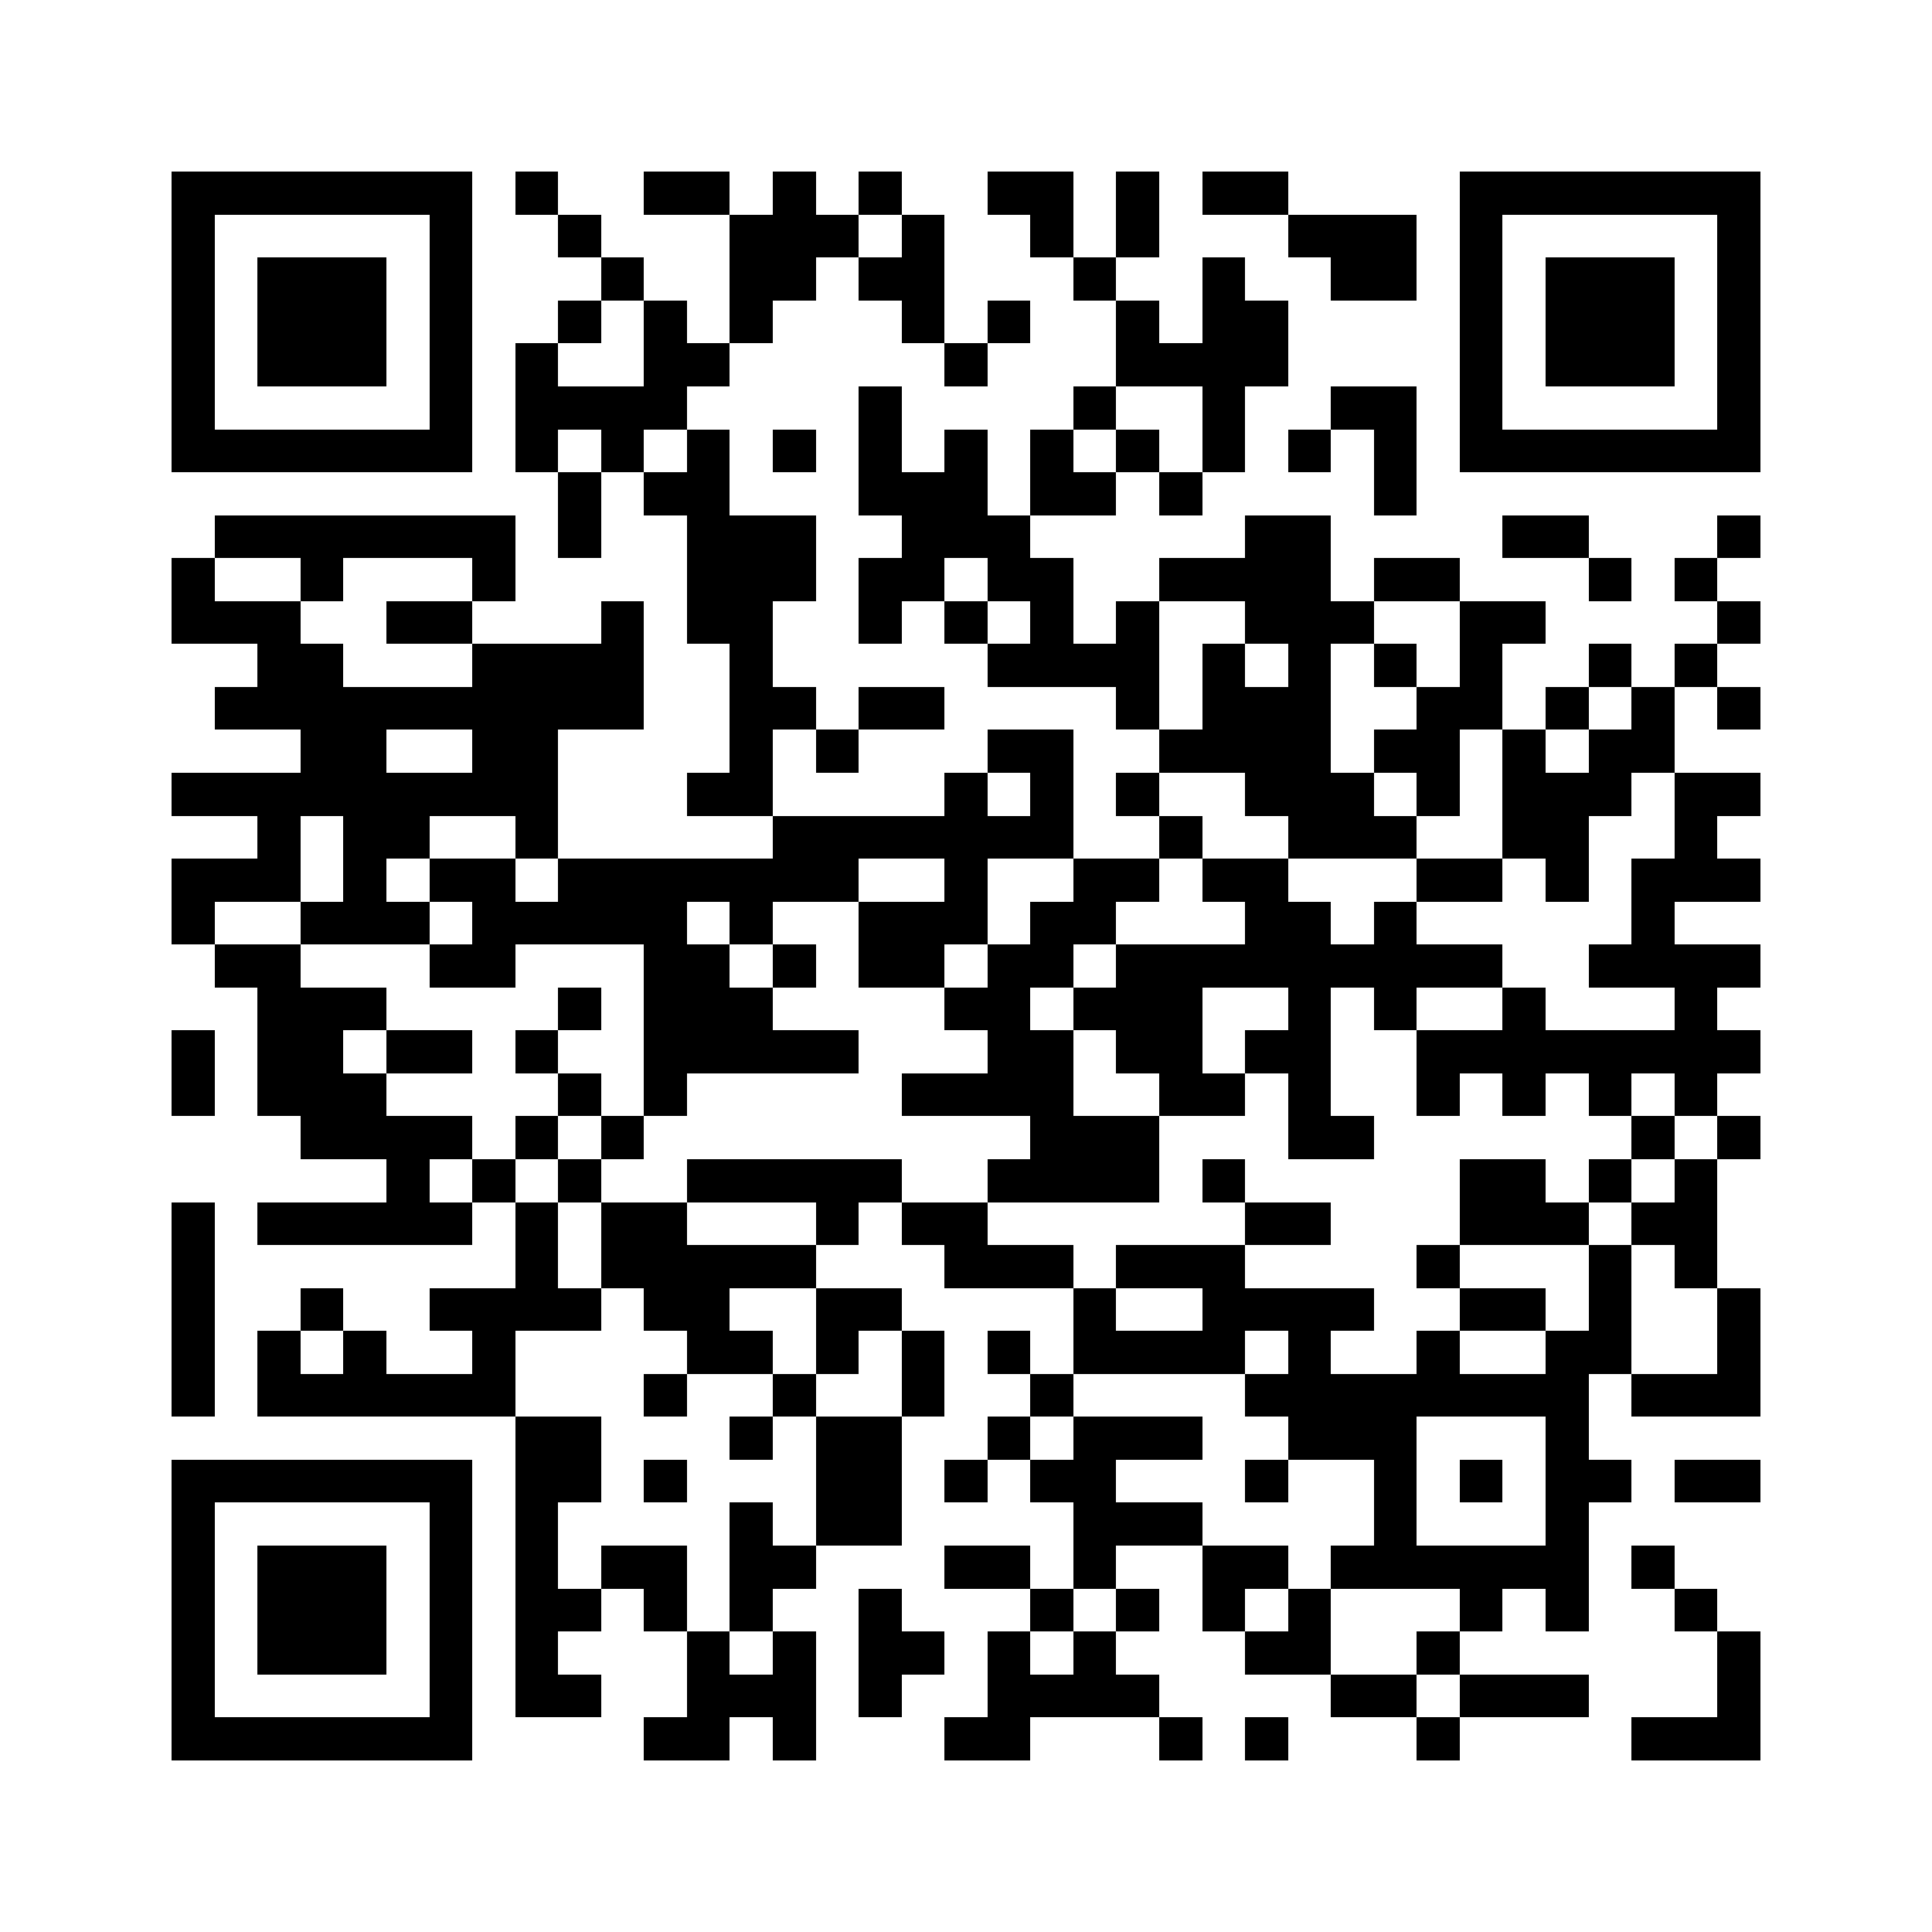 <svg xmlns="http://www.w3.org/2000/svg" viewBox="0 0 45 45" shape-rendering="crispEdges" width="900" height="900">
<rect x="0" y="0" width="45" height="45" fill="#FFF"/>
<path fill="#000" d="M4 4h7v1h-7zM12 4h1v1h-1zM15 4h2v1h-2zM18 4h1v1h-1zM20 4h1v1h-1zM23 4h2v1h-2zM26 4h1v1h-1zM28 4h2v1h-2zM34 4h7v1h-7zM4 5h1v1h-1zM10 5h1v1h-1zM13 5h1v1h-1zM17 5h3v1h-3zM21 5h1v1h-1zM24 5h1v1h-1zM26 5h1v1h-1zM30 5h3v1h-3zM34 5h1v1h-1zM40 5h1v1h-1zM4 6h1v1h-1zM6 6h3v1h-3zM10 6h1v1h-1zM14 6h1v1h-1zM17 6h2v1h-2zM20 6h2v1h-2zM25 6h1v1h-1zM28 6h1v1h-1zM31 6h2v1h-2zM34 6h1v1h-1zM36 6h3v1h-3zM40 6h1v1h-1zM4 7h1v1h-1zM6 7h3v1h-3zM10 7h1v1h-1zM13 7h1v1h-1zM15 7h1v1h-1zM17 7h1v1h-1zM21 7h1v1h-1zM23 7h1v1h-1zM26 7h1v1h-1zM28 7h2v1h-2zM34 7h1v1h-1zM36 7h3v1h-3zM40 7h1v1h-1zM4 8h1v1h-1zM6 8h3v1h-3zM10 8h1v1h-1zM12 8h1v1h-1zM15 8h2v1h-2zM22 8h1v1h-1zM26 8h4v1h-4zM34 8h1v1h-1zM36 8h3v1h-3zM40 8h1v1h-1zM4 9h1v1h-1zM10 9h1v1h-1zM12 9h4v1h-4zM20 9h1v1h-1zM25 9h1v1h-1zM28 9h1v1h-1zM31 9h2v1h-2zM34 9h1v1h-1zM40 9h1v1h-1zM4 10h7v1h-7zM12 10h1v1h-1zM14 10h1v1h-1zM16 10h1v1h-1zM18 10h1v1h-1zM20 10h1v1h-1zM22 10h1v1h-1zM24 10h1v1h-1zM26 10h1v1h-1zM28 10h1v1h-1zM30 10h1v1h-1zM32 10h1v1h-1zM34 10h7v1h-7zM13 11h1v1h-1zM15 11h2v1h-2zM20 11h3v1h-3zM24 11h2v1h-2zM27 11h1v1h-1zM32 11h1v1h-1zM5 12h7v1h-7zM13 12h1v1h-1zM16 12h3v1h-3zM21 12h3v1h-3zM29 12h2v1h-2zM35 12h2v1h-2zM40 12h1v1h-1zM4 13h1v1h-1zM7 13h1v1h-1zM11 13h1v1h-1zM16 13h3v1h-3zM20 13h2v1h-2zM23 13h2v1h-2zM27 13h4v1h-4zM32 13h2v1h-2zM37 13h1v1h-1zM39 13h1v1h-1zM4 14h3v1h-3zM9 14h2v1h-2zM14 14h1v1h-1zM16 14h2v1h-2zM20 14h1v1h-1zM22 14h1v1h-1zM24 14h1v1h-1zM26 14h1v1h-1zM29 14h3v1h-3zM34 14h2v1h-2zM40 14h1v1h-1zM6 15h2v1h-2zM11 15h4v1h-4zM17 15h1v1h-1zM23 15h4v1h-4zM28 15h1v1h-1zM30 15h1v1h-1zM32 15h1v1h-1zM34 15h1v1h-1zM37 15h1v1h-1zM39 15h1v1h-1zM5 16h10v1h-10zM17 16h2v1h-2zM20 16h2v1h-2zM26 16h1v1h-1zM28 16h3v1h-3zM33 16h2v1h-2zM36 16h1v1h-1zM38 16h1v1h-1zM40 16h1v1h-1zM7 17h2v1h-2zM11 17h2v1h-2zM17 17h1v1h-1zM19 17h1v1h-1zM23 17h2v1h-2zM27 17h4v1h-4zM32 17h2v1h-2zM35 17h1v1h-1zM37 17h2v1h-2zM4 18h9v1h-9zM16 18h2v1h-2zM22 18h1v1h-1zM24 18h1v1h-1zM26 18h1v1h-1zM29 18h3v1h-3zM33 18h1v1h-1zM35 18h3v1h-3zM39 18h2v1h-2zM6 19h1v1h-1zM8 19h2v1h-2zM12 19h1v1h-1zM18 19h7v1h-7zM27 19h1v1h-1zM30 19h3v1h-3zM35 19h2v1h-2zM39 19h1v1h-1zM4 20h3v1h-3zM8 20h1v1h-1zM10 20h2v1h-2zM13 20h7v1h-7zM22 20h1v1h-1zM25 20h2v1h-2zM28 20h2v1h-2zM33 20h2v1h-2zM36 20h1v1h-1zM38 20h3v1h-3zM4 21h1v1h-1zM7 21h3v1h-3zM11 21h5v1h-5zM17 21h1v1h-1zM20 21h3v1h-3zM24 21h2v1h-2zM29 21h2v1h-2zM32 21h1v1h-1zM38 21h1v1h-1zM5 22h2v1h-2zM10 22h2v1h-2zM15 22h2v1h-2zM18 22h1v1h-1zM20 22h2v1h-2zM23 22h2v1h-2zM26 22h9v1h-9zM37 22h4v1h-4zM6 23h3v1h-3zM13 23h1v1h-1zM15 23h3v1h-3zM22 23h2v1h-2zM25 23h3v1h-3zM30 23h1v1h-1zM32 23h1v1h-1zM35 23h1v1h-1zM39 23h1v1h-1zM4 24h1v1h-1zM6 24h2v1h-2zM9 24h2v1h-2zM12 24h1v1h-1zM15 24h5v1h-5zM23 24h2v1h-2zM26 24h2v1h-2zM29 24h2v1h-2zM33 24h8v1h-8zM4 25h1v1h-1zM6 25h3v1h-3zM13 25h1v1h-1zM15 25h1v1h-1zM21 25h4v1h-4zM27 25h2v1h-2zM30 25h1v1h-1zM33 25h1v1h-1zM35 25h1v1h-1zM37 25h1v1h-1zM39 25h1v1h-1zM7 26h4v1h-4zM12 26h1v1h-1zM14 26h1v1h-1zM24 26h3v1h-3zM30 26h2v1h-2zM38 26h1v1h-1zM40 26h1v1h-1zM9 27h1v1h-1zM11 27h1v1h-1zM13 27h1v1h-1zM16 27h5v1h-5zM23 27h4v1h-4zM28 27h1v1h-1zM34 27h2v1h-2zM37 27h1v1h-1zM39 27h1v1h-1zM4 28h1v1h-1zM6 28h5v1h-5zM12 28h1v1h-1zM14 28h2v1h-2zM19 28h1v1h-1zM21 28h2v1h-2zM29 28h2v1h-2zM34 28h3v1h-3zM38 28h2v1h-2zM4 29h1v1h-1zM12 29h1v1h-1zM14 29h5v1h-5zM22 29h3v1h-3zM26 29h3v1h-3zM33 29h1v1h-1zM37 29h1v1h-1zM39 29h1v1h-1zM4 30h1v1h-1zM7 30h1v1h-1zM10 30h4v1h-4zM15 30h2v1h-2zM19 30h2v1h-2zM25 30h1v1h-1zM28 30h4v1h-4zM34 30h2v1h-2zM37 30h1v1h-1zM40 30h1v1h-1zM4 31h1v1h-1zM6 31h1v1h-1zM8 31h1v1h-1zM11 31h1v1h-1zM16 31h2v1h-2zM19 31h1v1h-1zM21 31h1v1h-1zM23 31h1v1h-1zM25 31h4v1h-4zM30 31h1v1h-1zM33 31h1v1h-1zM36 31h2v1h-2zM40 31h1v1h-1zM4 32h1v1h-1zM6 32h6v1h-6zM15 32h1v1h-1zM18 32h1v1h-1zM21 32h1v1h-1zM24 32h1v1h-1zM29 32h8v1h-8zM38 32h3v1h-3zM12 33h2v1h-2zM17 33h1v1h-1zM19 33h2v1h-2zM23 33h1v1h-1zM25 33h3v1h-3zM30 33h3v1h-3zM36 33h1v1h-1zM4 34h7v1h-7zM12 34h2v1h-2zM15 34h1v1h-1zM19 34h2v1h-2zM22 34h1v1h-1zM24 34h2v1h-2zM29 34h1v1h-1zM32 34h1v1h-1zM34 34h1v1h-1zM36 34h2v1h-2zM39 34h2v1h-2zM4 35h1v1h-1zM10 35h1v1h-1zM12 35h1v1h-1zM17 35h1v1h-1zM19 35h2v1h-2zM25 35h3v1h-3zM32 35h1v1h-1zM36 35h1v1h-1zM4 36h1v1h-1zM6 36h3v1h-3zM10 36h1v1h-1zM12 36h1v1h-1zM14 36h2v1h-2zM17 36h2v1h-2zM22 36h2v1h-2zM25 36h1v1h-1zM28 36h2v1h-2zM31 36h6v1h-6zM38 36h1v1h-1zM4 37h1v1h-1zM6 37h3v1h-3zM10 37h1v1h-1zM12 37h2v1h-2zM15 37h1v1h-1zM17 37h1v1h-1zM20 37h1v1h-1zM24 37h1v1h-1zM26 37h1v1h-1zM28 37h1v1h-1zM30 37h1v1h-1zM34 37h1v1h-1zM36 37h1v1h-1zM39 37h1v1h-1zM4 38h1v1h-1zM6 38h3v1h-3zM10 38h1v1h-1zM12 38h1v1h-1zM16 38h1v1h-1zM18 38h1v1h-1zM20 38h2v1h-2zM23 38h1v1h-1zM25 38h1v1h-1zM29 38h2v1h-2zM33 38h1v1h-1zM40 38h1v1h-1zM4 39h1v1h-1zM10 39h1v1h-1zM12 39h2v1h-2zM16 39h3v1h-3zM20 39h1v1h-1zM23 39h4v1h-4zM31 39h2v1h-2zM34 39h3v1h-3zM40 39h1v1h-1zM4 40h7v1h-7zM15 40h2v1h-2zM18 40h1v1h-1zM22 40h2v1h-2zM27 40h1v1h-1zM29 40h1v1h-1zM33 40h1v1h-1zM38 40h3v1h-3z"/>
</svg>